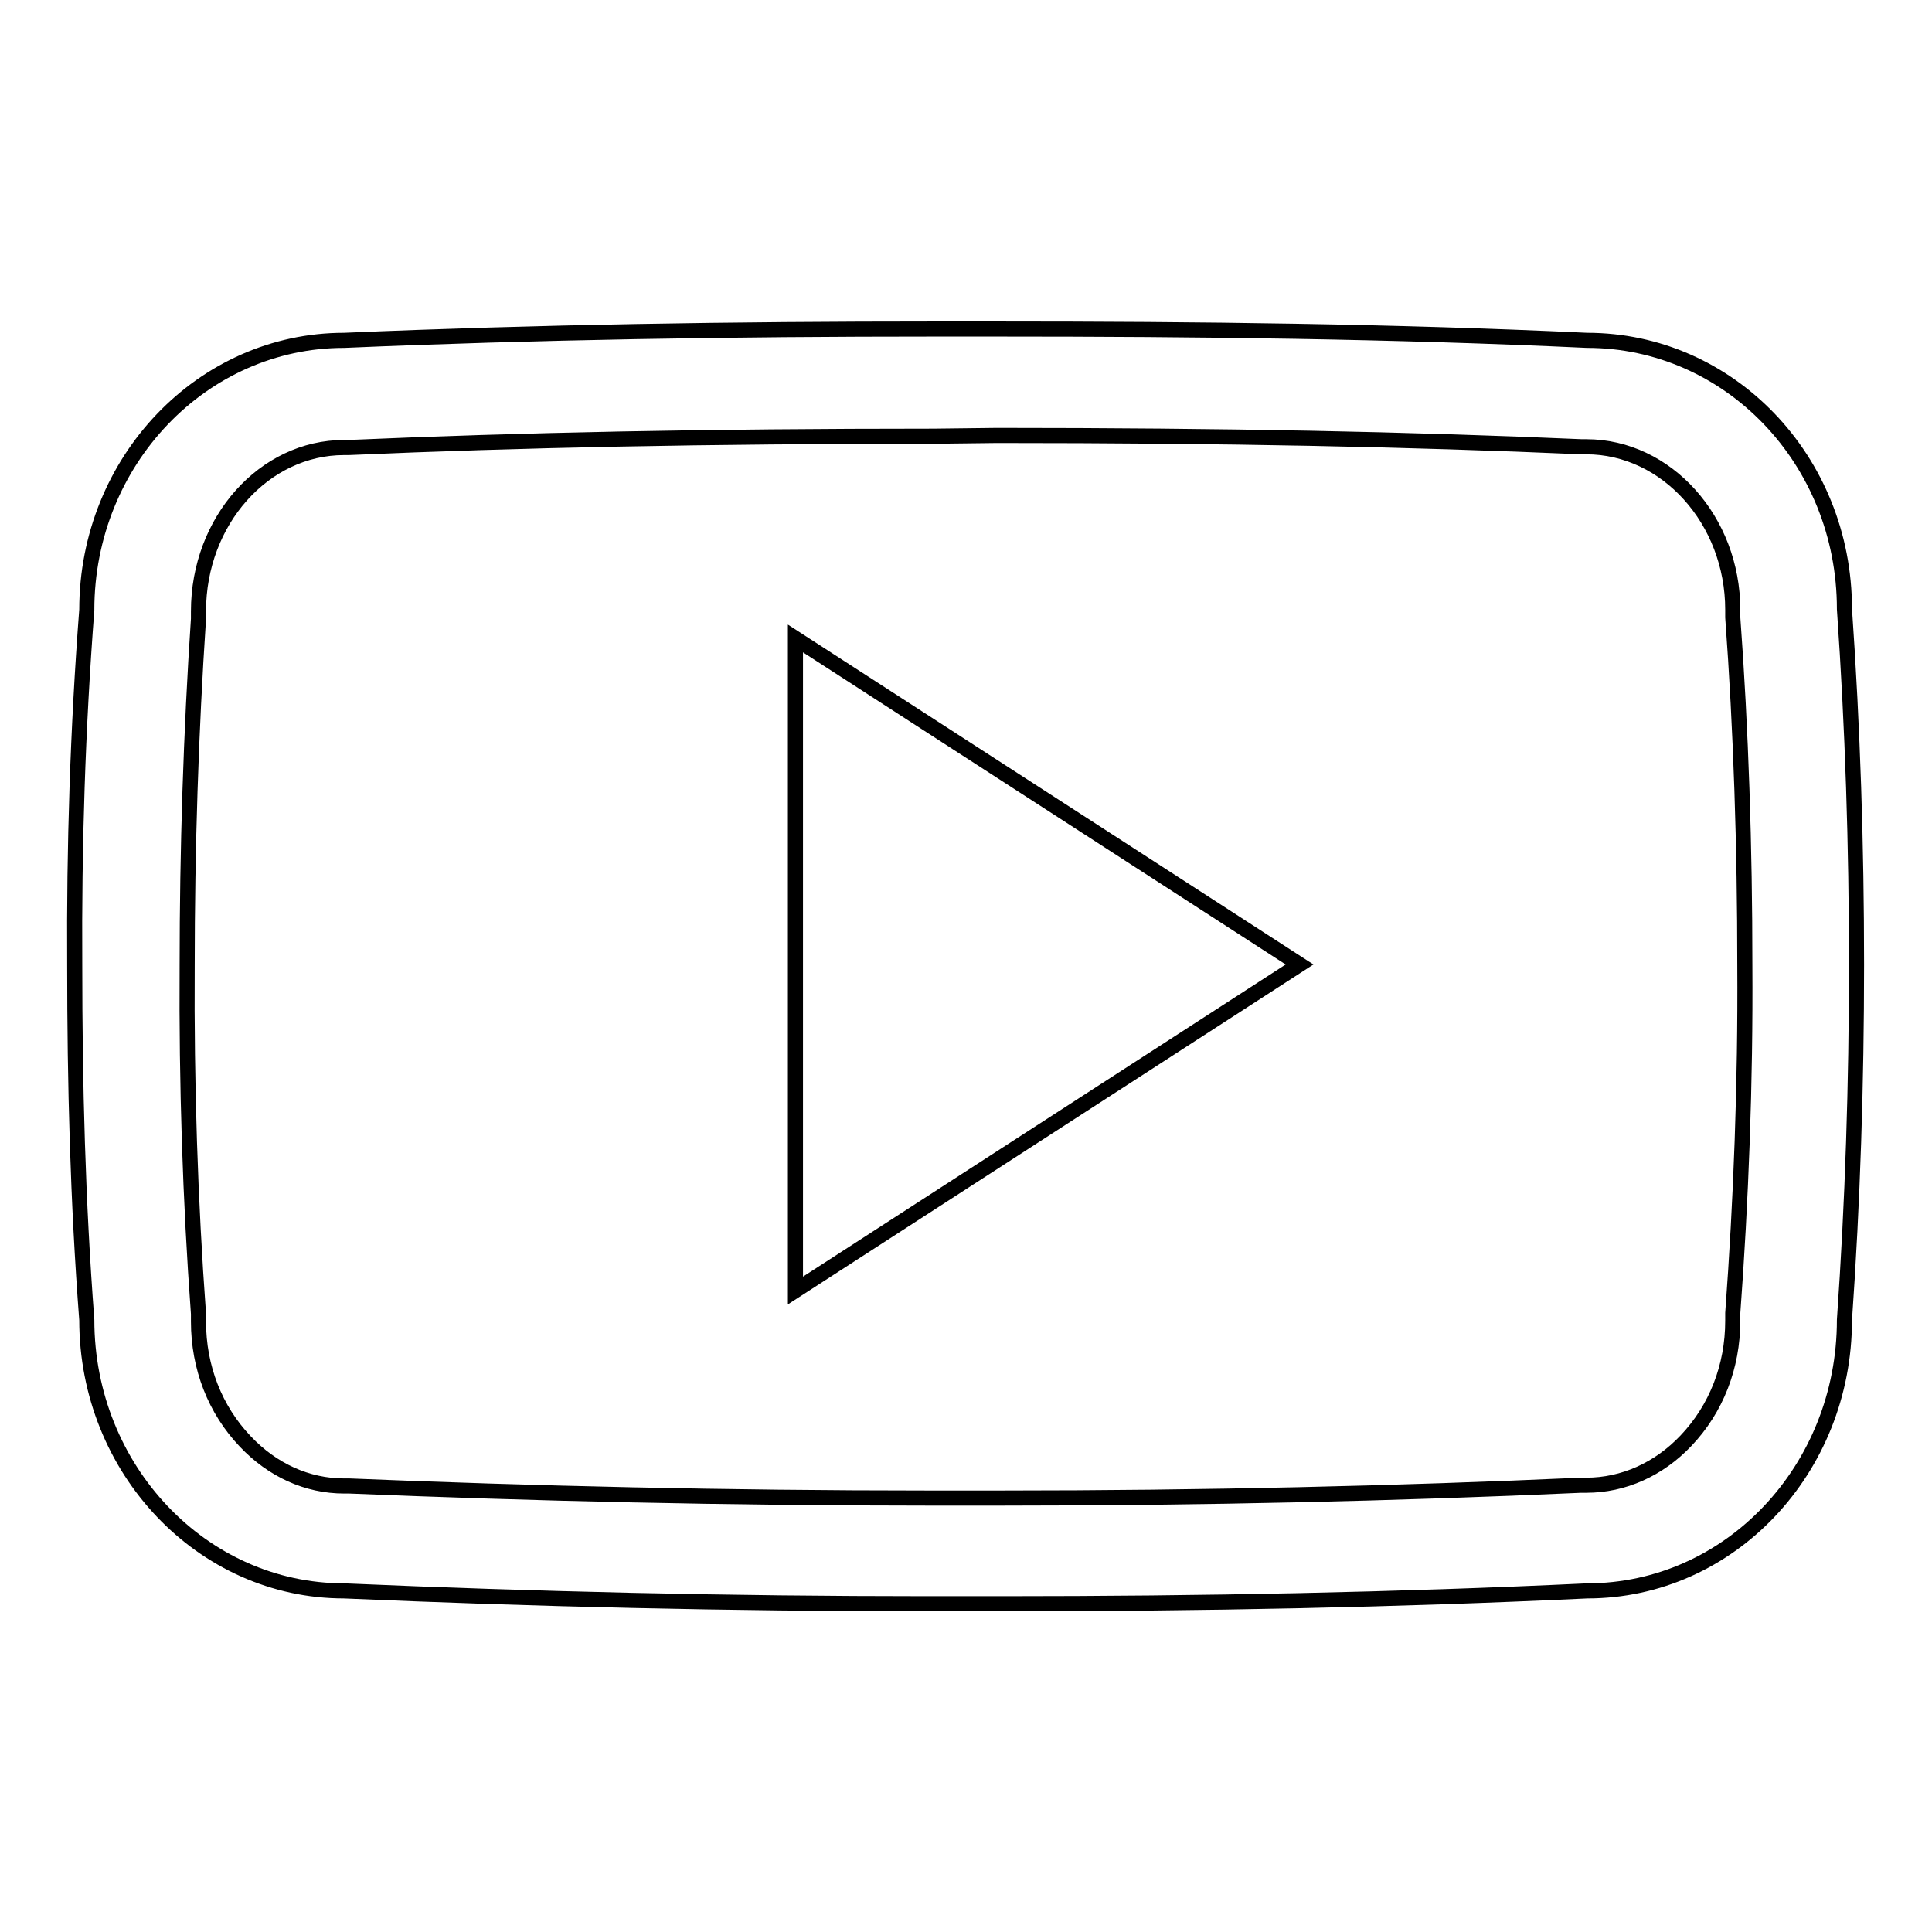 <?xml version="1.0" encoding="utf-8"?>
<!-- Svg Vector Icons : http://www.onlinewebfonts.com/icon -->
<!DOCTYPE svg PUBLIC "-//W3C//DTD SVG 1.1//EN" "http://www.w3.org/Graphics/SVG/1.1/DTD/svg11.dtd">
<svg version="1.1" xmlns="http://www.w3.org/2000/svg" xmlns:xlink="http://www.w3.org/1999/xlink" x="0px" y="0px" viewBox="0 0 256 256" enable-background="new 0 0 256 256" xml:space="preserve">
<g> <path stroke-width="2" fill-opacity="0" stroke="#000000"  d="M132.1,57.7c30.1,0,54.7,0.5,77.5,1.5h0.6c10.6,0,19.4,9.7,19.4,21.6v0.5l0,0.5c1.1,14.9,1.6,30.5,1.6,46.1 c0.1,15.6-0.5,31.2-1.6,46.1l0,0.5v0.5c0,6.1-2.2,11.7-6.2,15.9c-3.6,3.8-8.3,5.9-13.2,5.9h-0.7c-24.4,1.1-50.1,1.7-76.7,1.7h-4.9 h0h-5c-26.6,0-52.4-0.6-76.6-1.6h-0.7c-4.9,0-9.5-2.1-13.1-5.9c-4-4.2-6.2-9.8-6.2-15.9v-0.5l0-0.5c-1.1-15-1.6-30.5-1.5-46v-0.1 c0-15.5,0.5-31,1.5-46l0-0.5v-0.5c0-12,8.7-21.7,19.3-21.7h0.6c22.8-1,47.4-1.5,77.5-1.5L132.1,57.7L132.1,57.7L132.1,57.7z  M132.1,43.6h-8.3c-26.6,0-52.6,0.4-78.2,1.5c-18.8,0-34.1,16-34.1,35.7c-1.2,15.7-1.7,31.4-1.6,47.1c0,15.7,0.4,31.3,1.6,47 c0,19.8,15.3,35.9,34.1,35.9c25.3,1.1,51,1.7,77.3,1.7h10c26.3,0,52.1-0.5,77.4-1.7c18.9,0,34.1-16.1,34.1-35.9 c1.1-15.7,1.6-31.4,1.6-47.1c0-15.7-0.5-31.3-1.6-47.1c0-19.8-15.3-35.6-34.1-35.6C184.8,43.9,158.7,43.6,132.1,43.6L132.1,43.6z  M105.4,171V84.6l66.8,43.2L105.4,171z"/></g>
</svg>